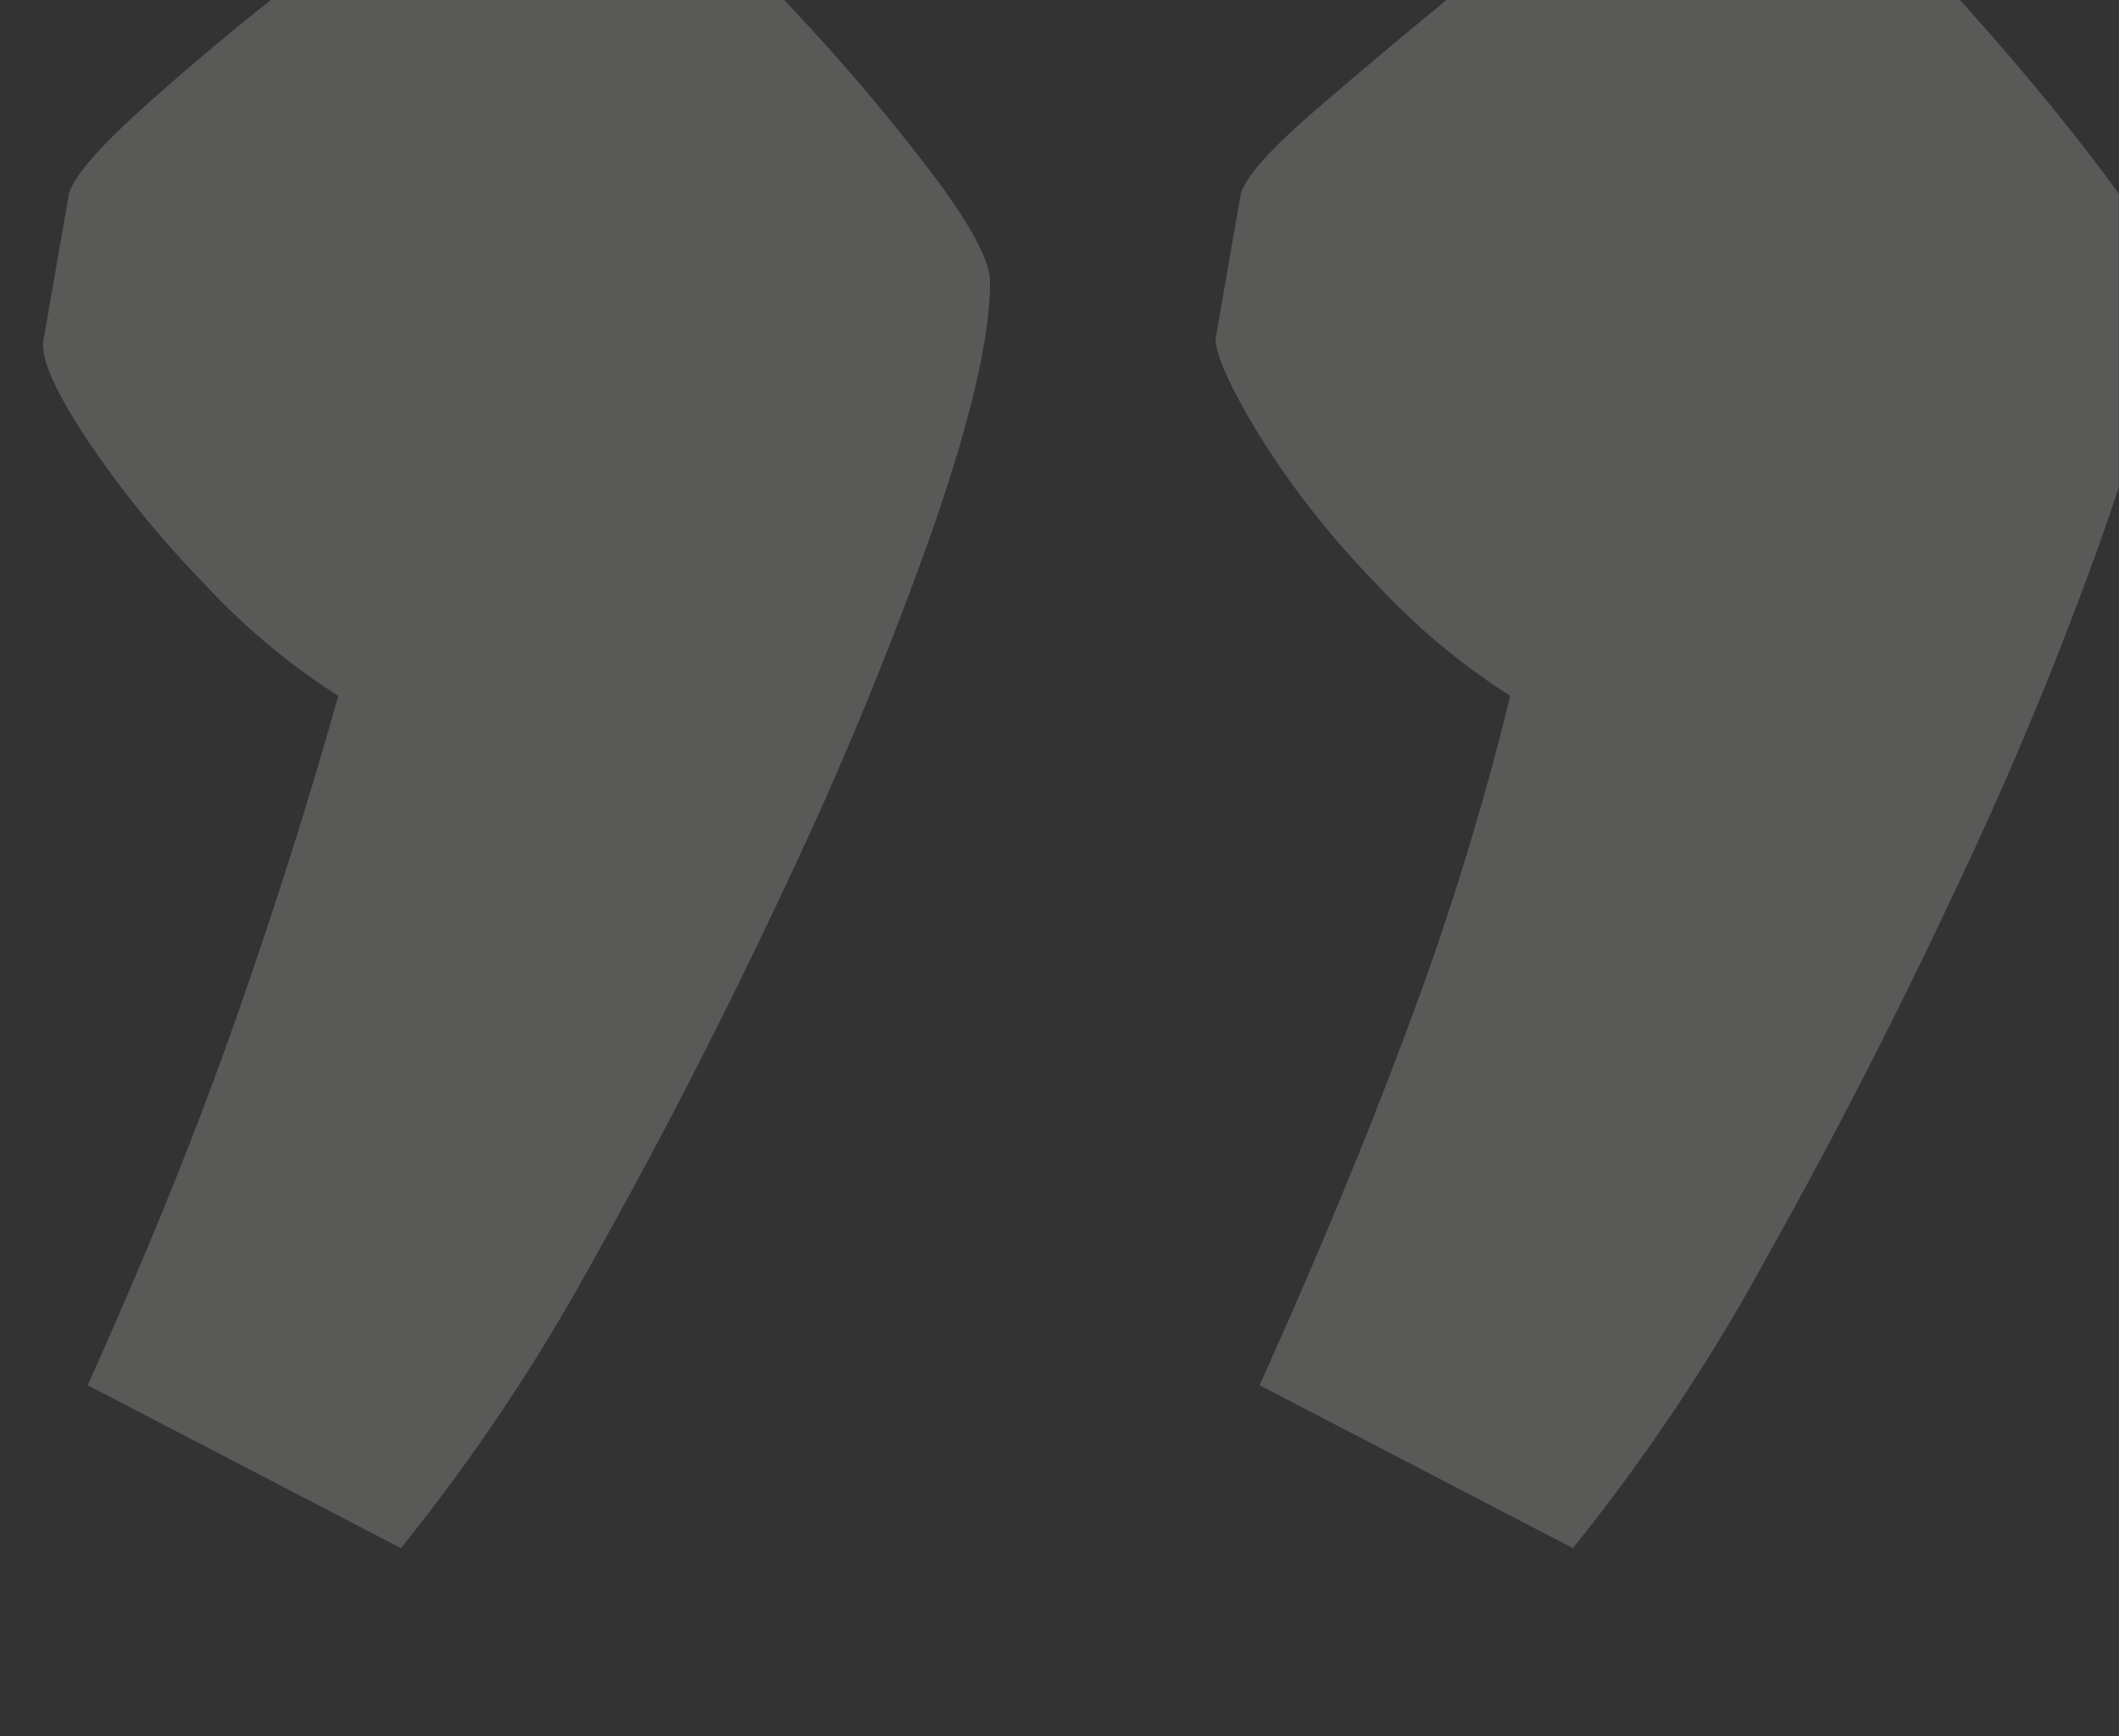                 <svg xmlns="http://www.w3.org/2000/svg" width="197.869" height="162.103" viewBox="0 0 197.869 162.103">
                 <rect x="0" y="0" width="197.869" height="162.103" fill="#333333" stroke="none"/>
                 <path id="Pfad_709" data-name="Pfad 709" d="M37.44,144.553,8.18,129.337Q16.373,111.2,21.932,95.4t9.656-30.431A63.012,63.012,0,0,1,19.006,54.431,95.552,95.552,0,0,1,7.887,40.678q-4.389-6.73-3.8-9.071l2.341-13.46q.585-2.341,6.73-7.9t14.338-12q8.193-6.437,15.215-11.119t8.778-4.682q2.341,0,9.071,5.559A146.988,146.988,0,0,1,74.6,1.469,190.116,190.116,0,0,1,87.183,16.392q5.267,7.022,5.267,9.949,0,7.608-5.267,22.823A349.073,349.073,0,0,1,73.431,82.521q-8.485,18.141-17.849,34.82A182.163,182.163,0,0,1,37.44,144.553Zm109.434,0-29.26-15.215Q125.807,111.2,131.659,95.4a267.751,267.751,0,0,0,9.363-30.431A63.012,63.012,0,0,1,128.44,54.431a81.128,81.128,0,0,1-10.826-13.752q-4.1-6.73-4.1-9.071l2.341-13.46q.585-2.341,7.023-7.9t14.338-12q7.9-6.437,14.923-11.119t8.778-4.682q2.341,0,9.363,5.559a111.975,111.975,0,0,1,14.045,13.46q7.023,7.9,12.289,14.923t5.267,9.949q0,7.608-5.267,22.823a349.073,349.073,0,0,1-13.752,33.357q-8.485,18.141-17.849,34.82A182.162,182.162,0,0,1,146.874,144.553Z"  fill="#efebe1" opacity="0.204"/>
                </svg>
